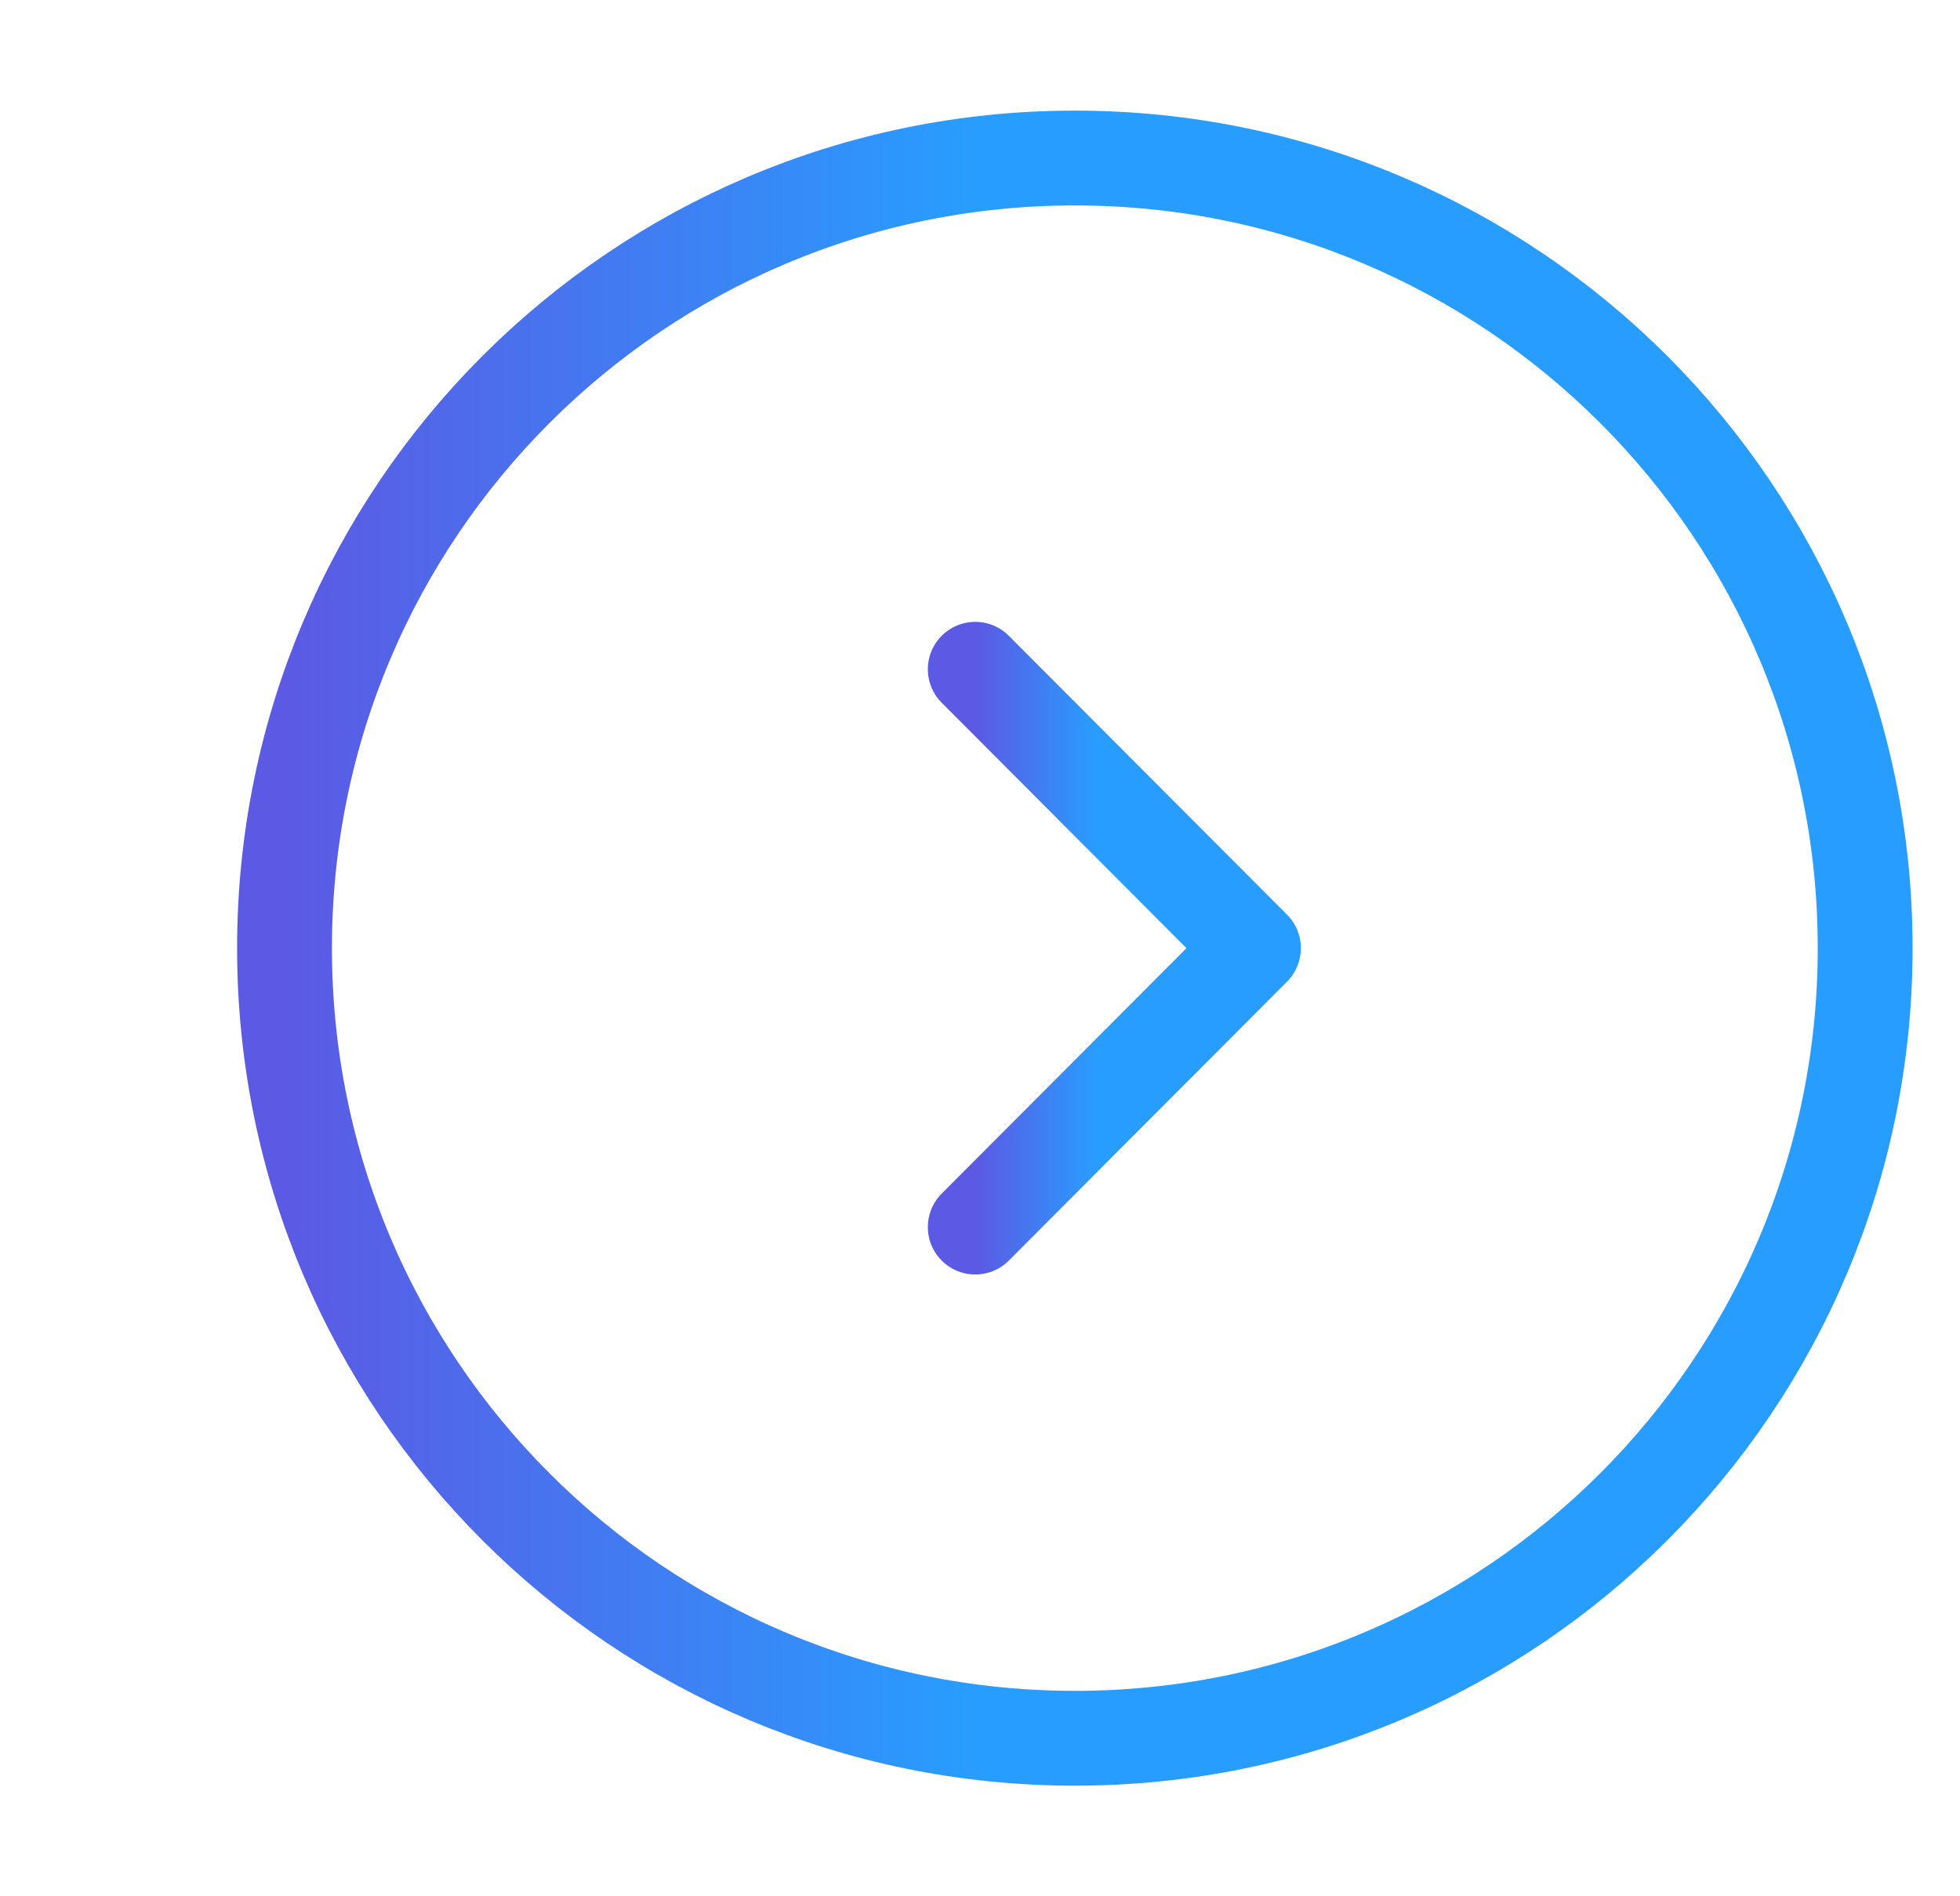 <svg width="31" height="30" viewBox="0 0 31 30" fill="none" xmlns="http://www.w3.org/2000/svg">
<path d="M17 27.5C23.904 27.5 29.5 21.904 29.5 15C29.5 8.097 23.904 2.5 17 2.5C10.096 2.5 4.5 8.097 4.5 15C4.5 21.904 10.096 27.5 17 27.5Z" stroke="url(#paint0_linear_240_2306)" stroke-width="1.5" stroke-miterlimit="10" stroke-linecap="round" stroke-linejoin="round"/>
<path d="M15.425 19.413L19.825 15L15.425 10.588" stroke="url(#paint1_linear_240_2306)" stroke-width="1.5" stroke-linecap="round" stroke-linejoin="round"/>
<defs>
<linearGradient id="paint0_linear_240_2306" x1="4.5" y1="15" x2="29.5" y2="15" gradientUnits="userSpaceOnUse">
<stop stop-color="#5C59E4"/>
<stop offset="0.439" stop-color="#279EFF"/>
</linearGradient>
<linearGradient id="paint1_linear_240_2306" x1="15.425" y1="15" x2="19.825" y2="15" gradientUnits="userSpaceOnUse">
<stop stop-color="#5C59E4"/>
<stop offset="0.439" stop-color="#279EFF"/>
</linearGradient>
</defs>
</svg>
